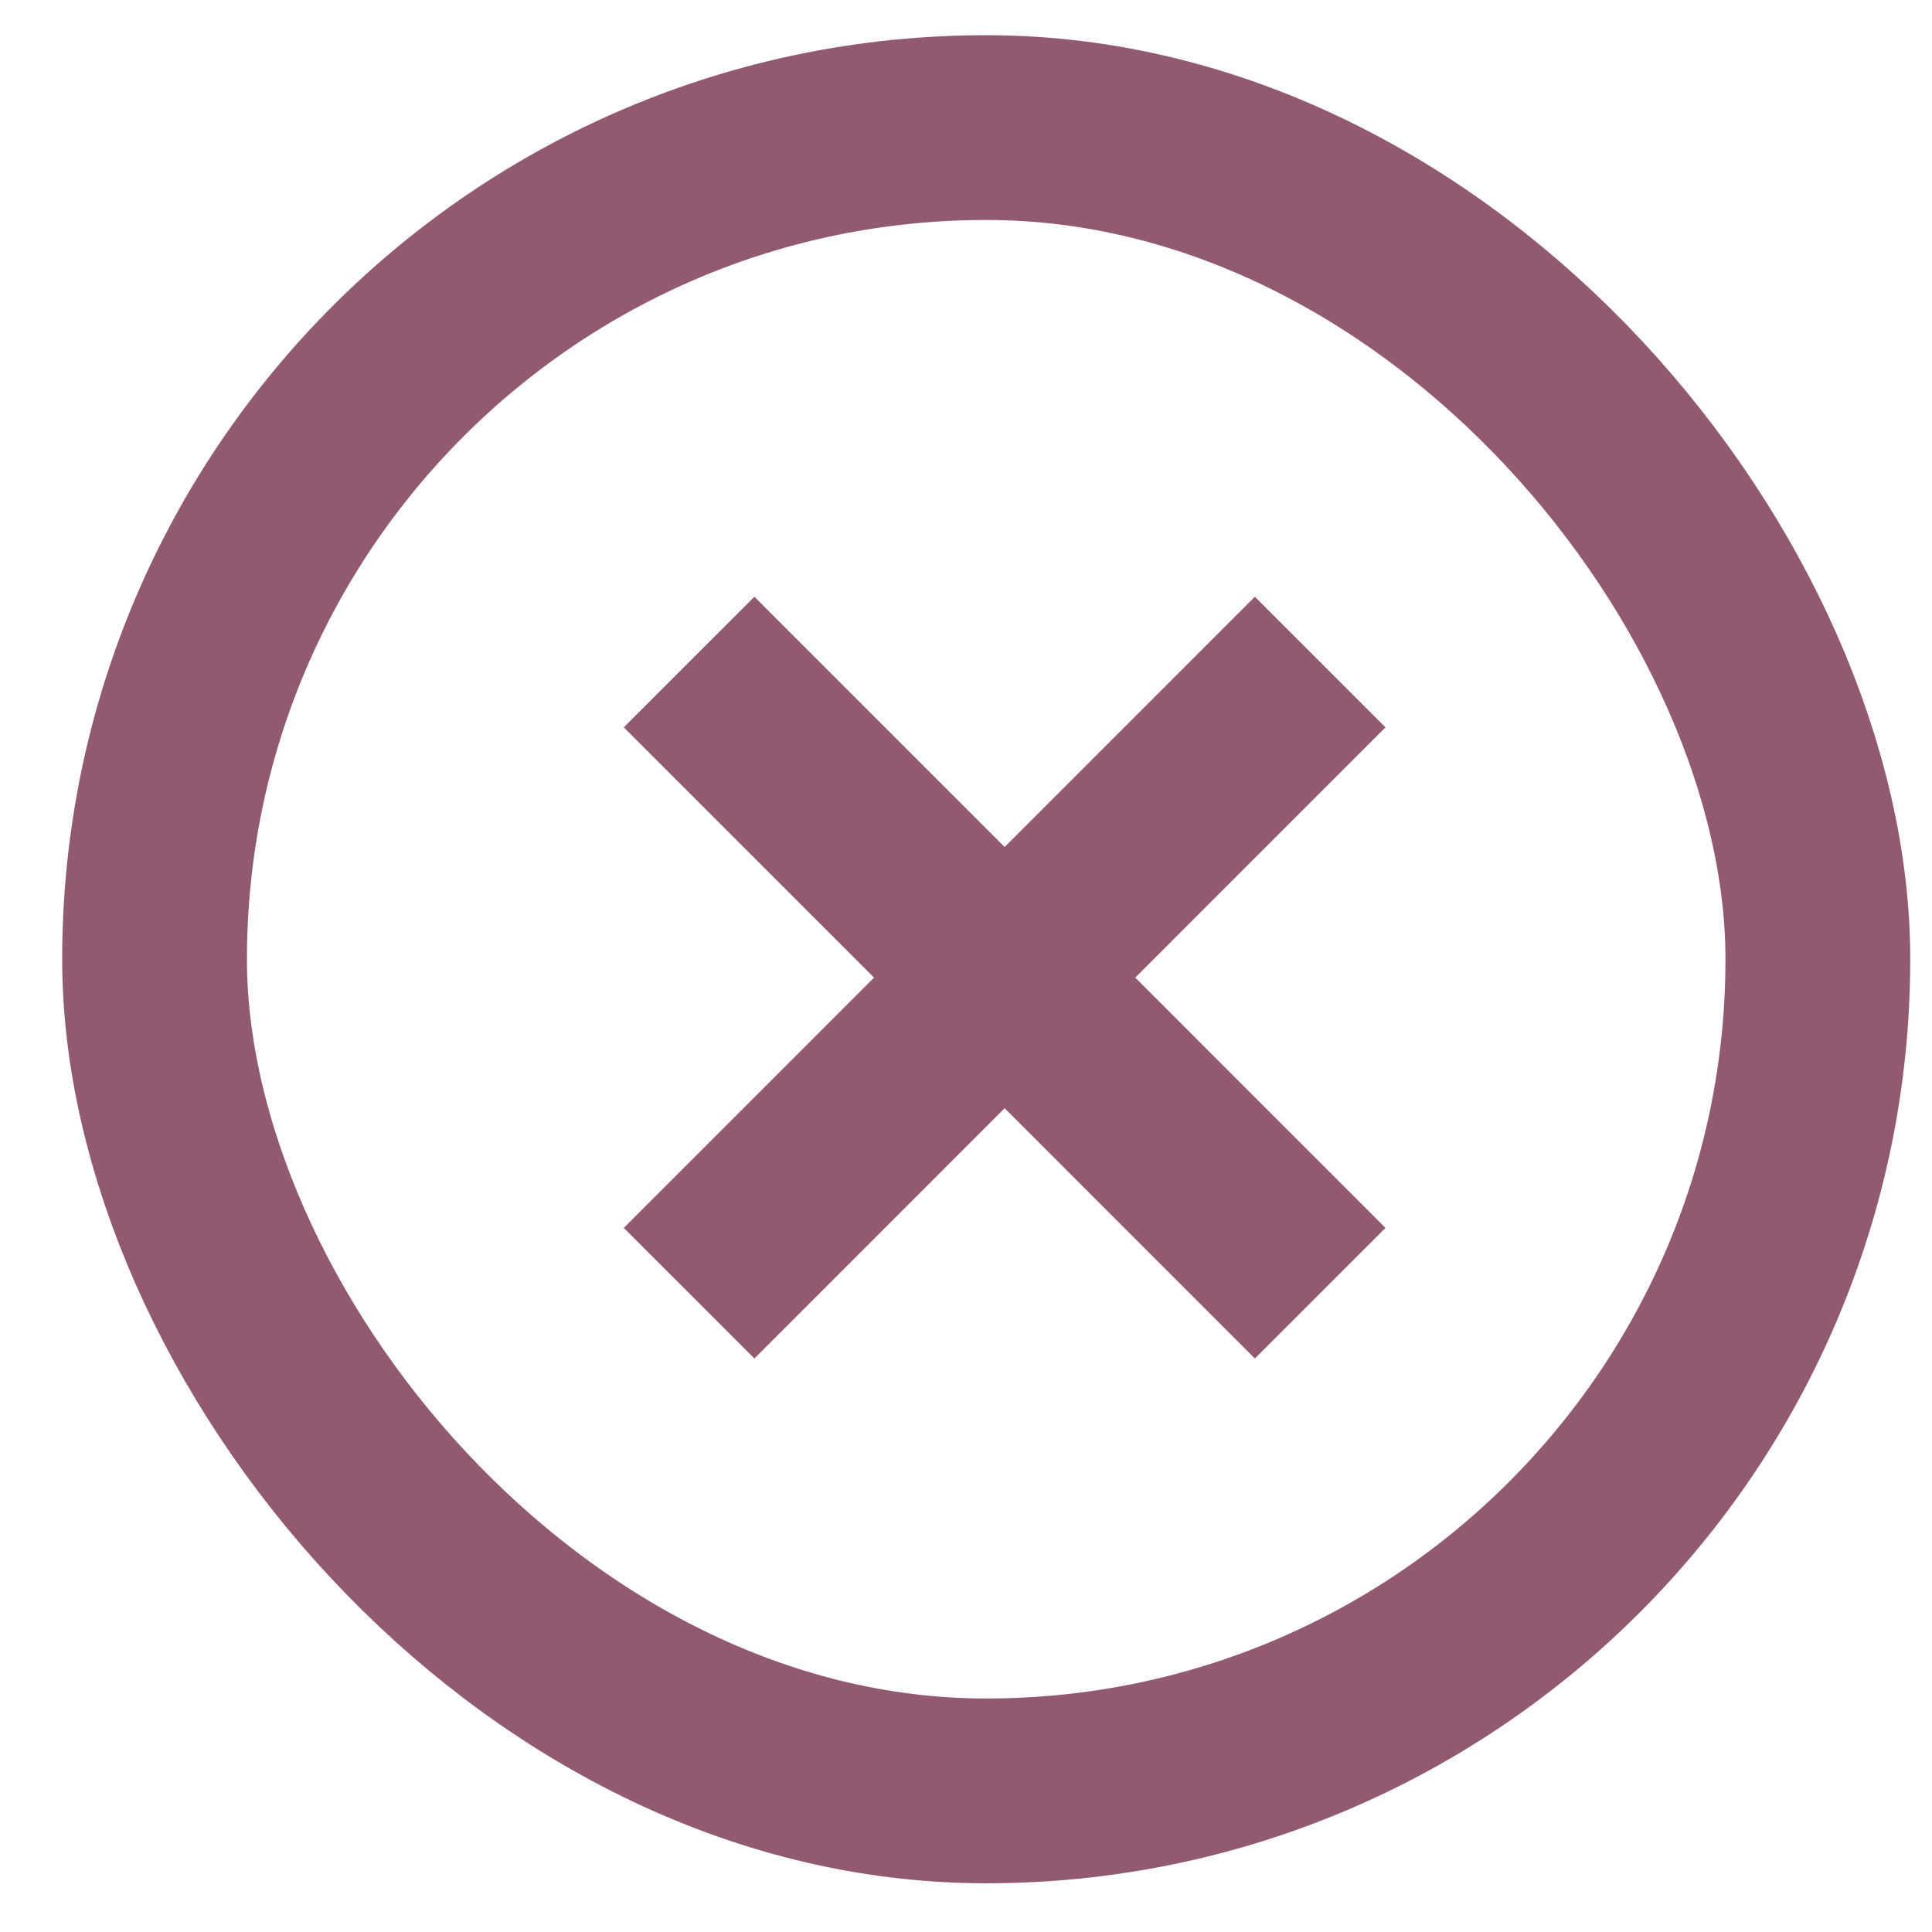 <svg fill="none" viewBox="0 0 25 25" height="25" width="25" xmlns="http://www.w3.org/2000/svg" class="icon--cross">
<rect stroke-linejoin="round" stroke-width="2.391" stroke="#925A70" rx="10.762" height="21.523" width="21.523" y="1.651" x="2"></rect>
<path stroke-linejoin="round" stroke-width="2.39" stroke="#925A70" d="M8.917 8.567L17.083 16.734"></path>
<path stroke-linejoin="round" stroke-width="2.39" stroke="#925A70" d="M17.083 8.567L8.917 16.734"></path>
</svg>